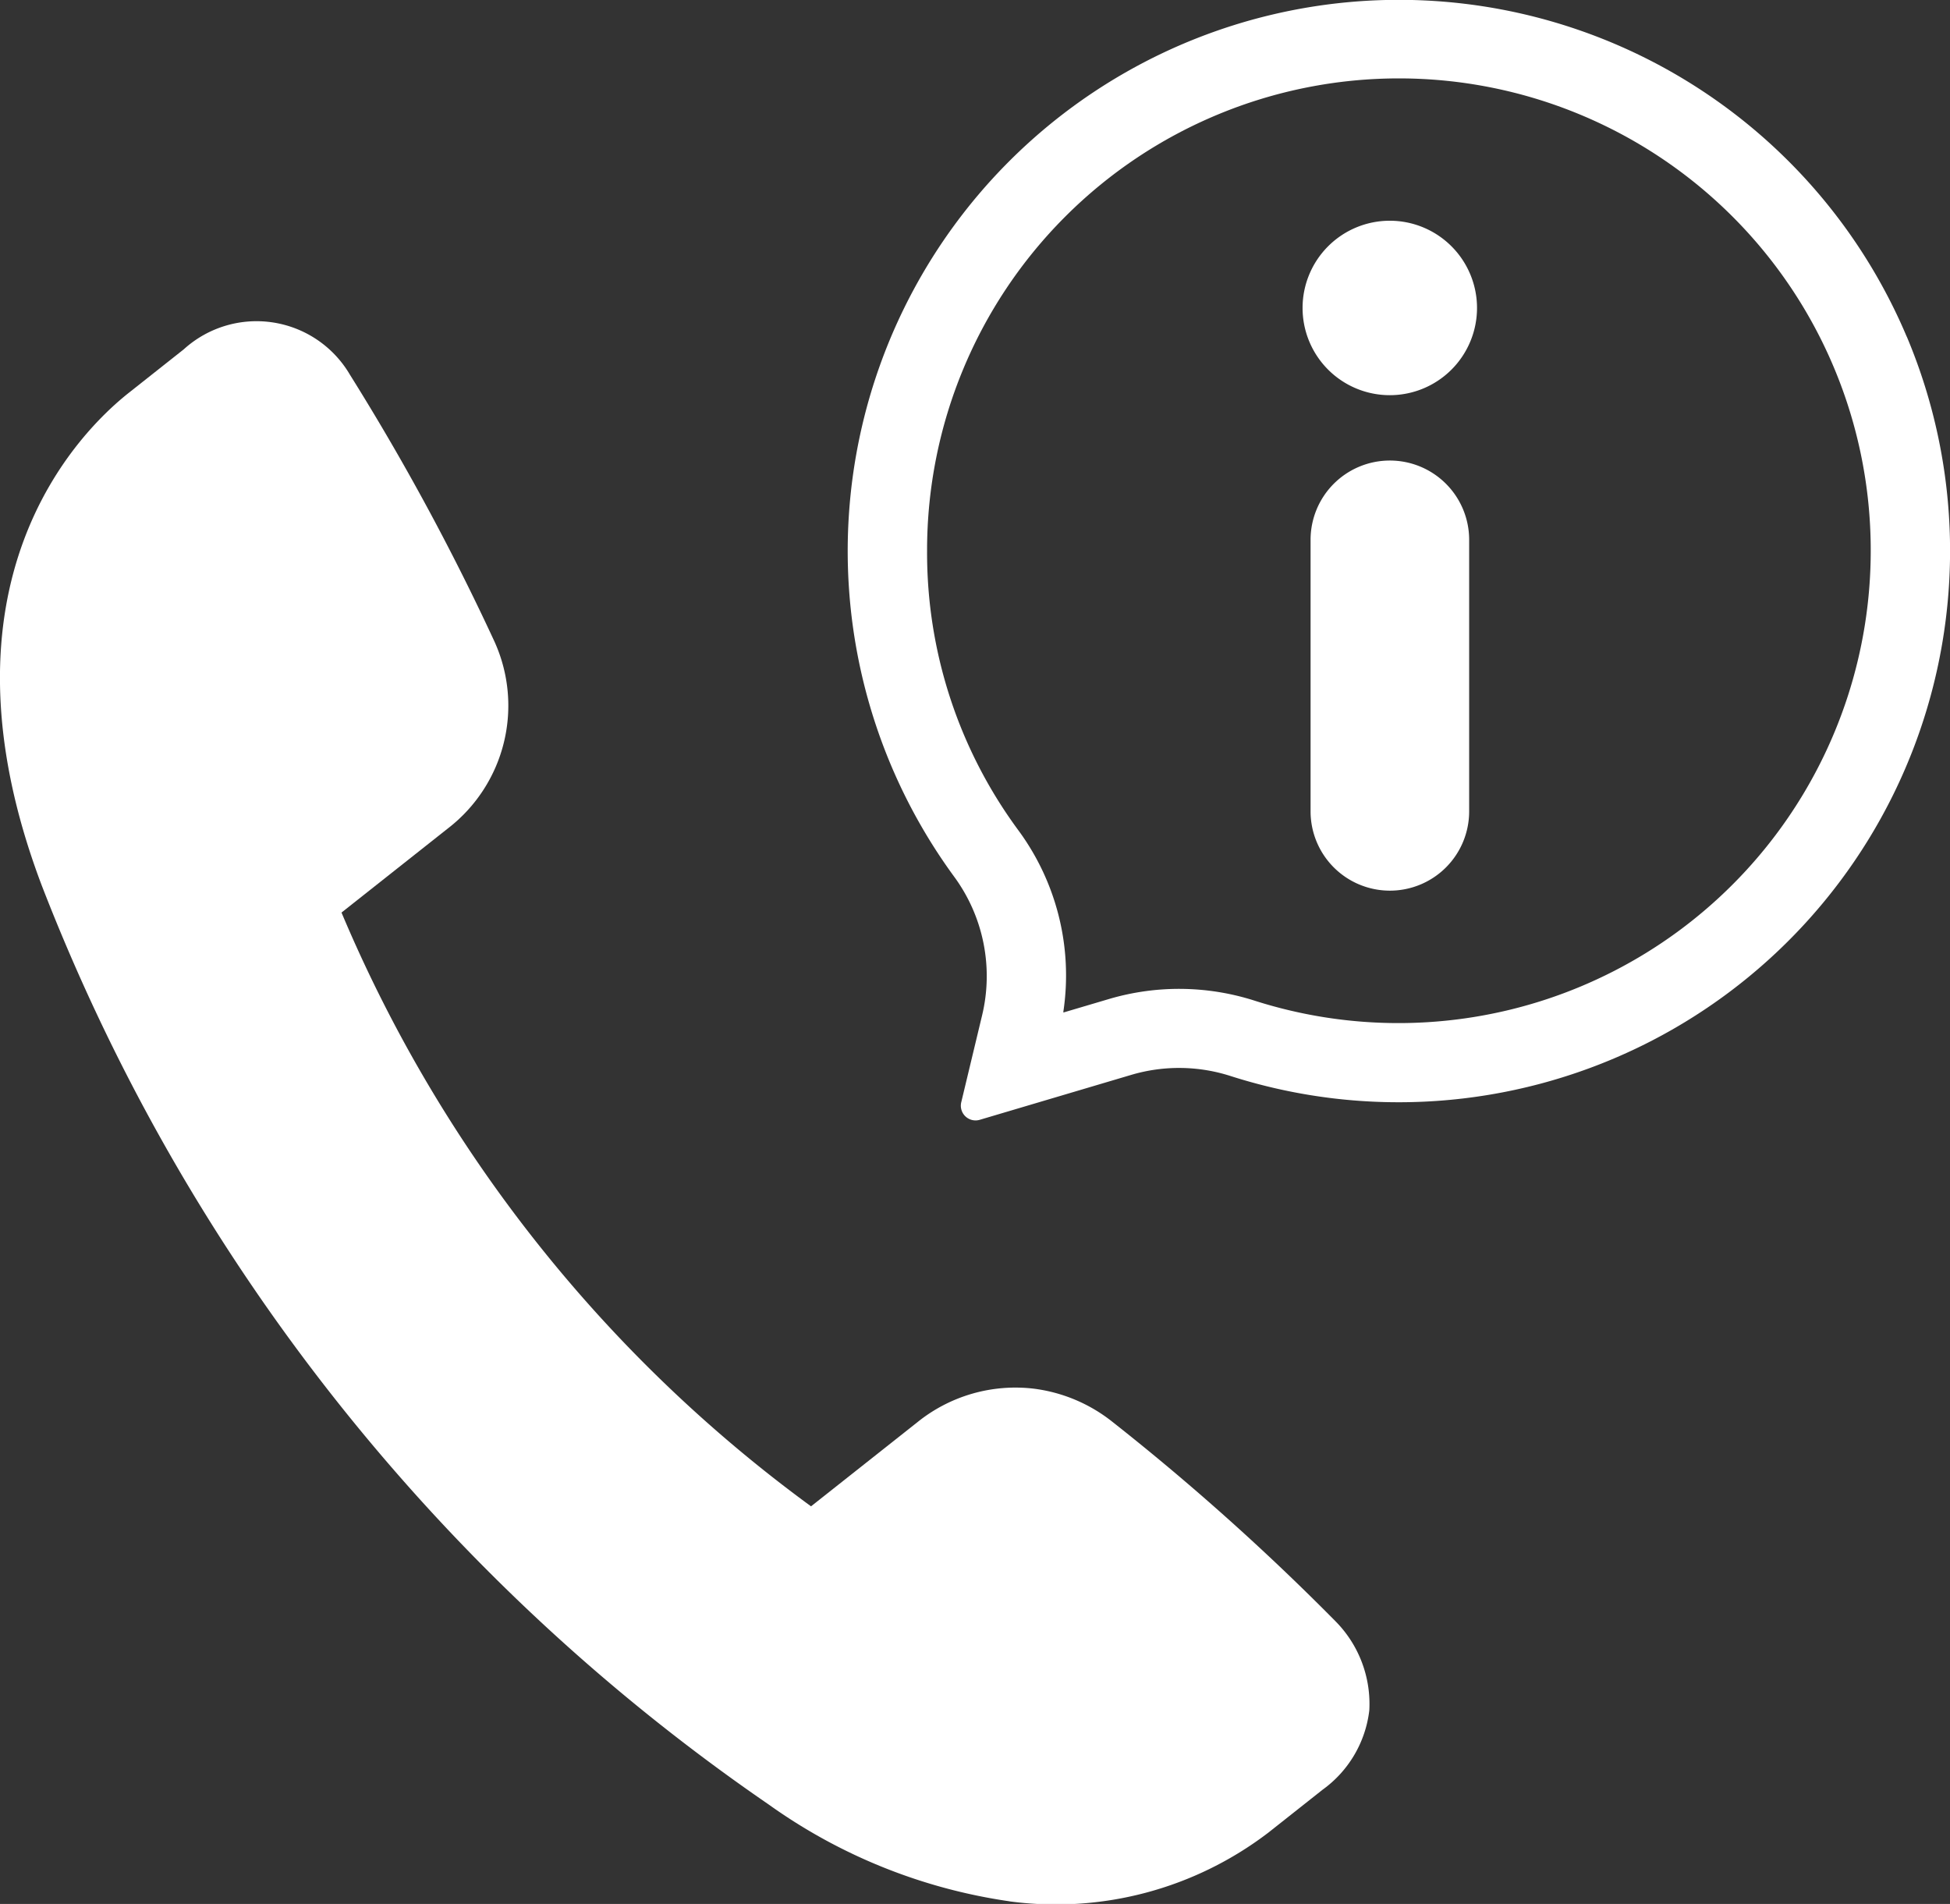 <svg xmlns="http://www.w3.org/2000/svg" width="41.203" height="40.23" viewBox="0 0 41.203 40.23">
  <rect x="0" y="0" width="41.203" height="40.23" fill="#333333" stroke="none"/>
  <g id="グループ_17" data-name="グループ 17" transform="translate(-129.952 -116.545)">
    <g id="グループ_15" data-name="グループ 15" transform="translate(147.866 116.545)">
      <path id="パス_26" data-name="パス 26" d="M393.074,123.657a11.647,11.647,0,1,0-20.129,11.409,3.549,3.549,0,0,1,.592,2.935l-.44,1.834a.311.311,0,0,0,.391.371l3.2-.949a3.555,3.555,0,0,1,2.1.024,11.652,11.652,0,0,0,14.287-15.625Zm-.76,4.533a9.98,9.98,0,0,1-13.014,9.5,5.231,5.231,0,0,0-3.086-.035l-.959.284c0-.007,0-.015,0-.022h0a5.17,5.17,0,0,0-.96-3.84,9.869,9.869,0,0,1-1.92-5.885s0-.006,0-.009,0-.008,0-.012a9.969,9.969,0,1,1,19.939,0s0,.007,0,.01S392.314,128.186,392.314,128.19Z" transform="translate(-370.7 -116.545)" fill="#fff"/>
      <g id="グループ_14" data-name="グループ 14" transform="translate(9.61 4.664)">
        <path id="長方形_105" data-name="長方形 105" d="M1.675,0h0A1.675,1.675,0,0,1,3.351,1.675V7.413A1.675,1.675,0,0,1,1.676,9.088h0A1.676,1.676,0,0,1,0,7.413V1.675A1.675,1.675,0,0,1,1.675,0Z" transform="translate(0.168 5.067)" fill="#fff"/>
        <path id="パス_27" data-name="パス 27" d="M503.532,181.064a1.843,1.843,0,1,1-1.843-1.843A1.843,1.843,0,0,1,503.532,181.064Z" transform="translate(-499.847 -179.221)" fill="#fff"/>
      </g>
    </g>
    <path id="パス_28" data-name="パス 28" d="M151.284,241.151a11.59,11.59,0,0,1-5.093-2.048,41.9,41.9,0,0,1-15.359-19.422c-2.419-6.393.8-9.581,1.844-10.406l1.158-.916a2.287,2.287,0,0,1,3.514.539,51,51,0,0,1,3.033,5.594,3.275,3.275,0,0,1-.965,3.989l-2.248,1.778a29.913,29.913,0,0,0,9.921,12.546l2.248-1.778a3.3,3.3,0,0,1,2.443-.71,3.339,3.339,0,0,1,1.661.69,51.02,51.02,0,0,1,4.744,4.241,2.482,2.482,0,0,1,.7,1.869,2.414,2.414,0,0,1-.986,1.675l-1.149.909a7.394,7.394,0,0,1-5.466,1.451Z" transform="translate(0 -84.432)" fill="#fff"/>
  </g>
</svg>
